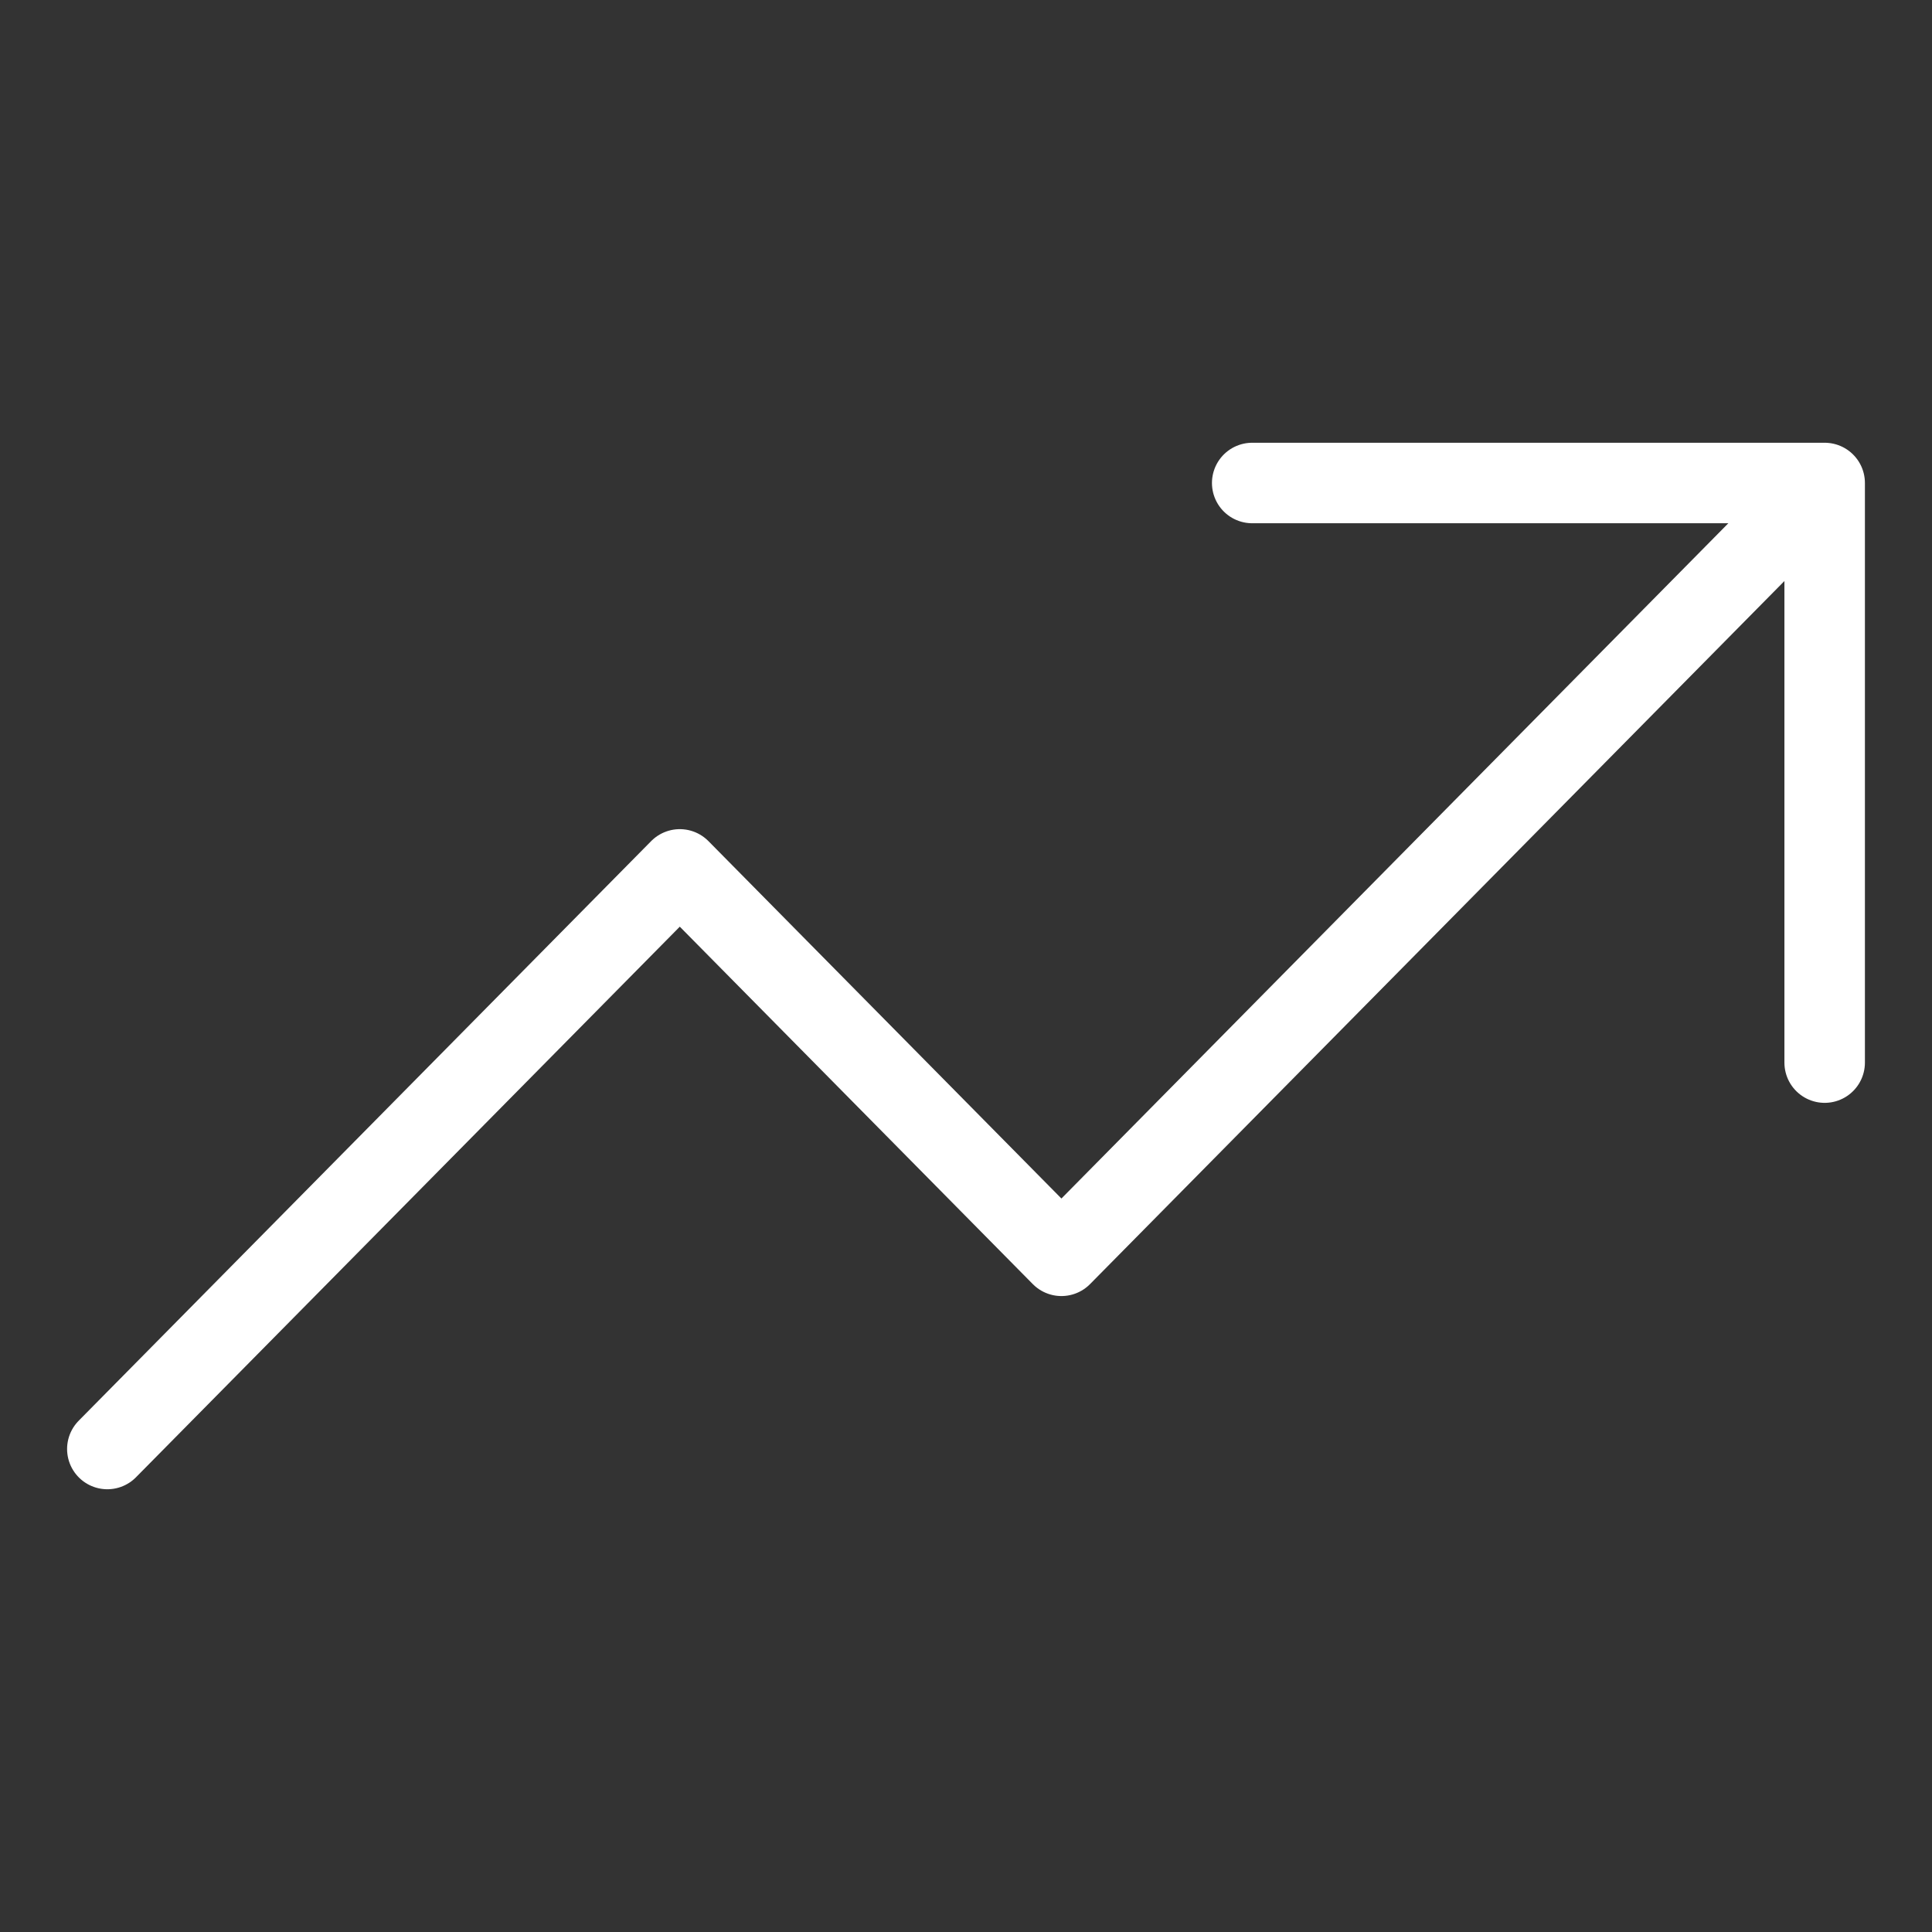 <?xml version="1.0" encoding="UTF-8"?>
<svg xmlns="http://www.w3.org/2000/svg" width="36" height="36" viewBox="0 0 36 36" fill="none">
  <rect x="0" y="0" width="36" height="36" fill="#333333" stroke="none"/>
  <g id="Strategic Consulting">
    <path id="shape" d="M34 9L19.778 23.4L12.667 16.2L2 27M34 9H23.333M34 9V19.8" stroke="white" stroke-width="1.5" stroke-linecap="round" stroke-linejoin="round"></path>
  </g>
</svg>

